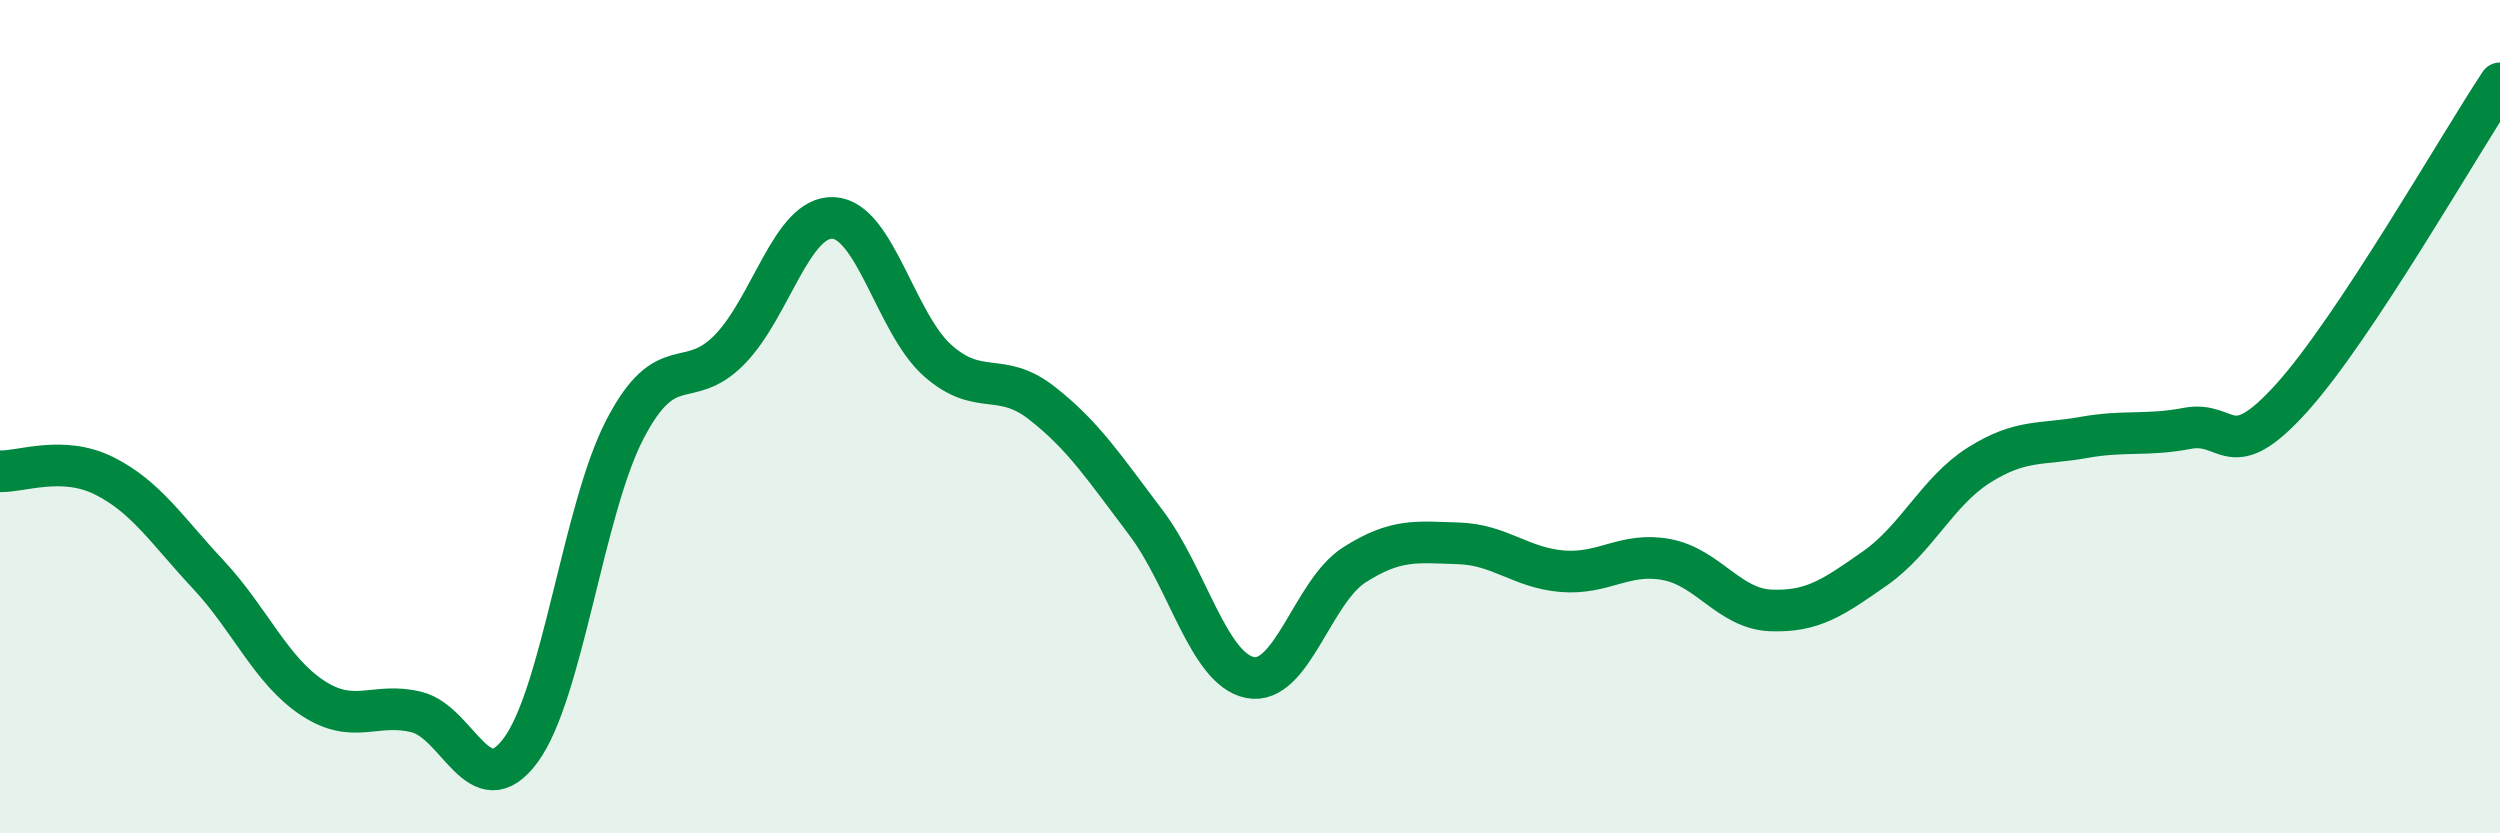 
    <svg width="60" height="20" viewBox="0 0 60 20" xmlns="http://www.w3.org/2000/svg">
      <path
        d="M 0,11.31 C 0.5,11.33 1.5,10.92 2.5,11.42 C 3.5,11.92 4,12.72 5,13.79 C 6,14.86 6.5,16.09 7.5,16.75 C 8.5,17.41 9,16.84 10,17.09 C 11,17.34 11.5,19.36 12.5,18 C 13.5,16.64 14,12.22 15,10.3 C 16,8.38 16.5,9.41 17.5,8.4 C 18.5,7.39 19,5.18 20,5.23 C 21,5.28 21.5,7.76 22.5,8.65 C 23.5,9.54 24,8.89 25,9.67 C 26,10.45 26.5,11.22 27.5,12.54 C 28.5,13.86 29,16.06 30,16.26 C 31,16.46 31.5,14.2 32.5,13.56 C 33.5,12.92 34,13.01 35,13.04 C 36,13.07 36.5,13.63 37.5,13.71 C 38.5,13.79 39,13.24 40,13.43 C 41,13.62 41.5,14.61 42.5,14.65 C 43.5,14.69 44,14.34 45,13.64 C 46,12.94 46.5,11.79 47.5,11.16 C 48.5,10.53 49,10.68 50,10.5 C 51,10.32 51.5,10.47 52.5,10.28 C 53.5,10.09 53.5,11.21 55,9.55 C 56.5,7.89 59,3.51 60,2L60 20L0 20Z"
        fill="#008740"
        opacity="0.1"
        stroke-linecap="round"
        stroke-linejoin="round"
      />
      <path
        d="M 0,11.31 C 0.5,11.33 1.5,10.92 2.5,11.42 C 3.5,11.92 4,12.72 5,13.79 C 6,14.86 6.5,16.09 7.5,16.75 C 8.5,17.41 9,16.84 10,17.09 C 11,17.34 11.5,19.36 12.5,18 C 13.5,16.64 14,12.22 15,10.3 C 16,8.38 16.5,9.41 17.5,8.4 C 18.5,7.39 19,5.18 20,5.23 C 21,5.28 21.5,7.76 22.5,8.65 C 23.5,9.54 24,8.89 25,9.67 C 26,10.45 26.5,11.22 27.5,12.54 C 28.5,13.86 29,16.06 30,16.26 C 31,16.46 31.5,14.2 32.5,13.56 C 33.5,12.92 34,13.01 35,13.04 C 36,13.07 36.5,13.63 37.5,13.71 C 38.5,13.79 39,13.24 40,13.43 C 41,13.62 41.5,14.61 42.5,14.65 C 43.5,14.69 44,14.34 45,13.64 C 46,12.94 46.5,11.79 47.5,11.16 C 48.5,10.53 49,10.68 50,10.5 C 51,10.32 51.5,10.47 52.5,10.28 C 53.5,10.09 53.5,11.21 55,9.55 C 56.5,7.89 59,3.51 60,2"
        stroke="#008740"
        stroke-width="1"
        fill="none"
        stroke-linecap="round"
        stroke-linejoin="round"
      />
    </svg>
  